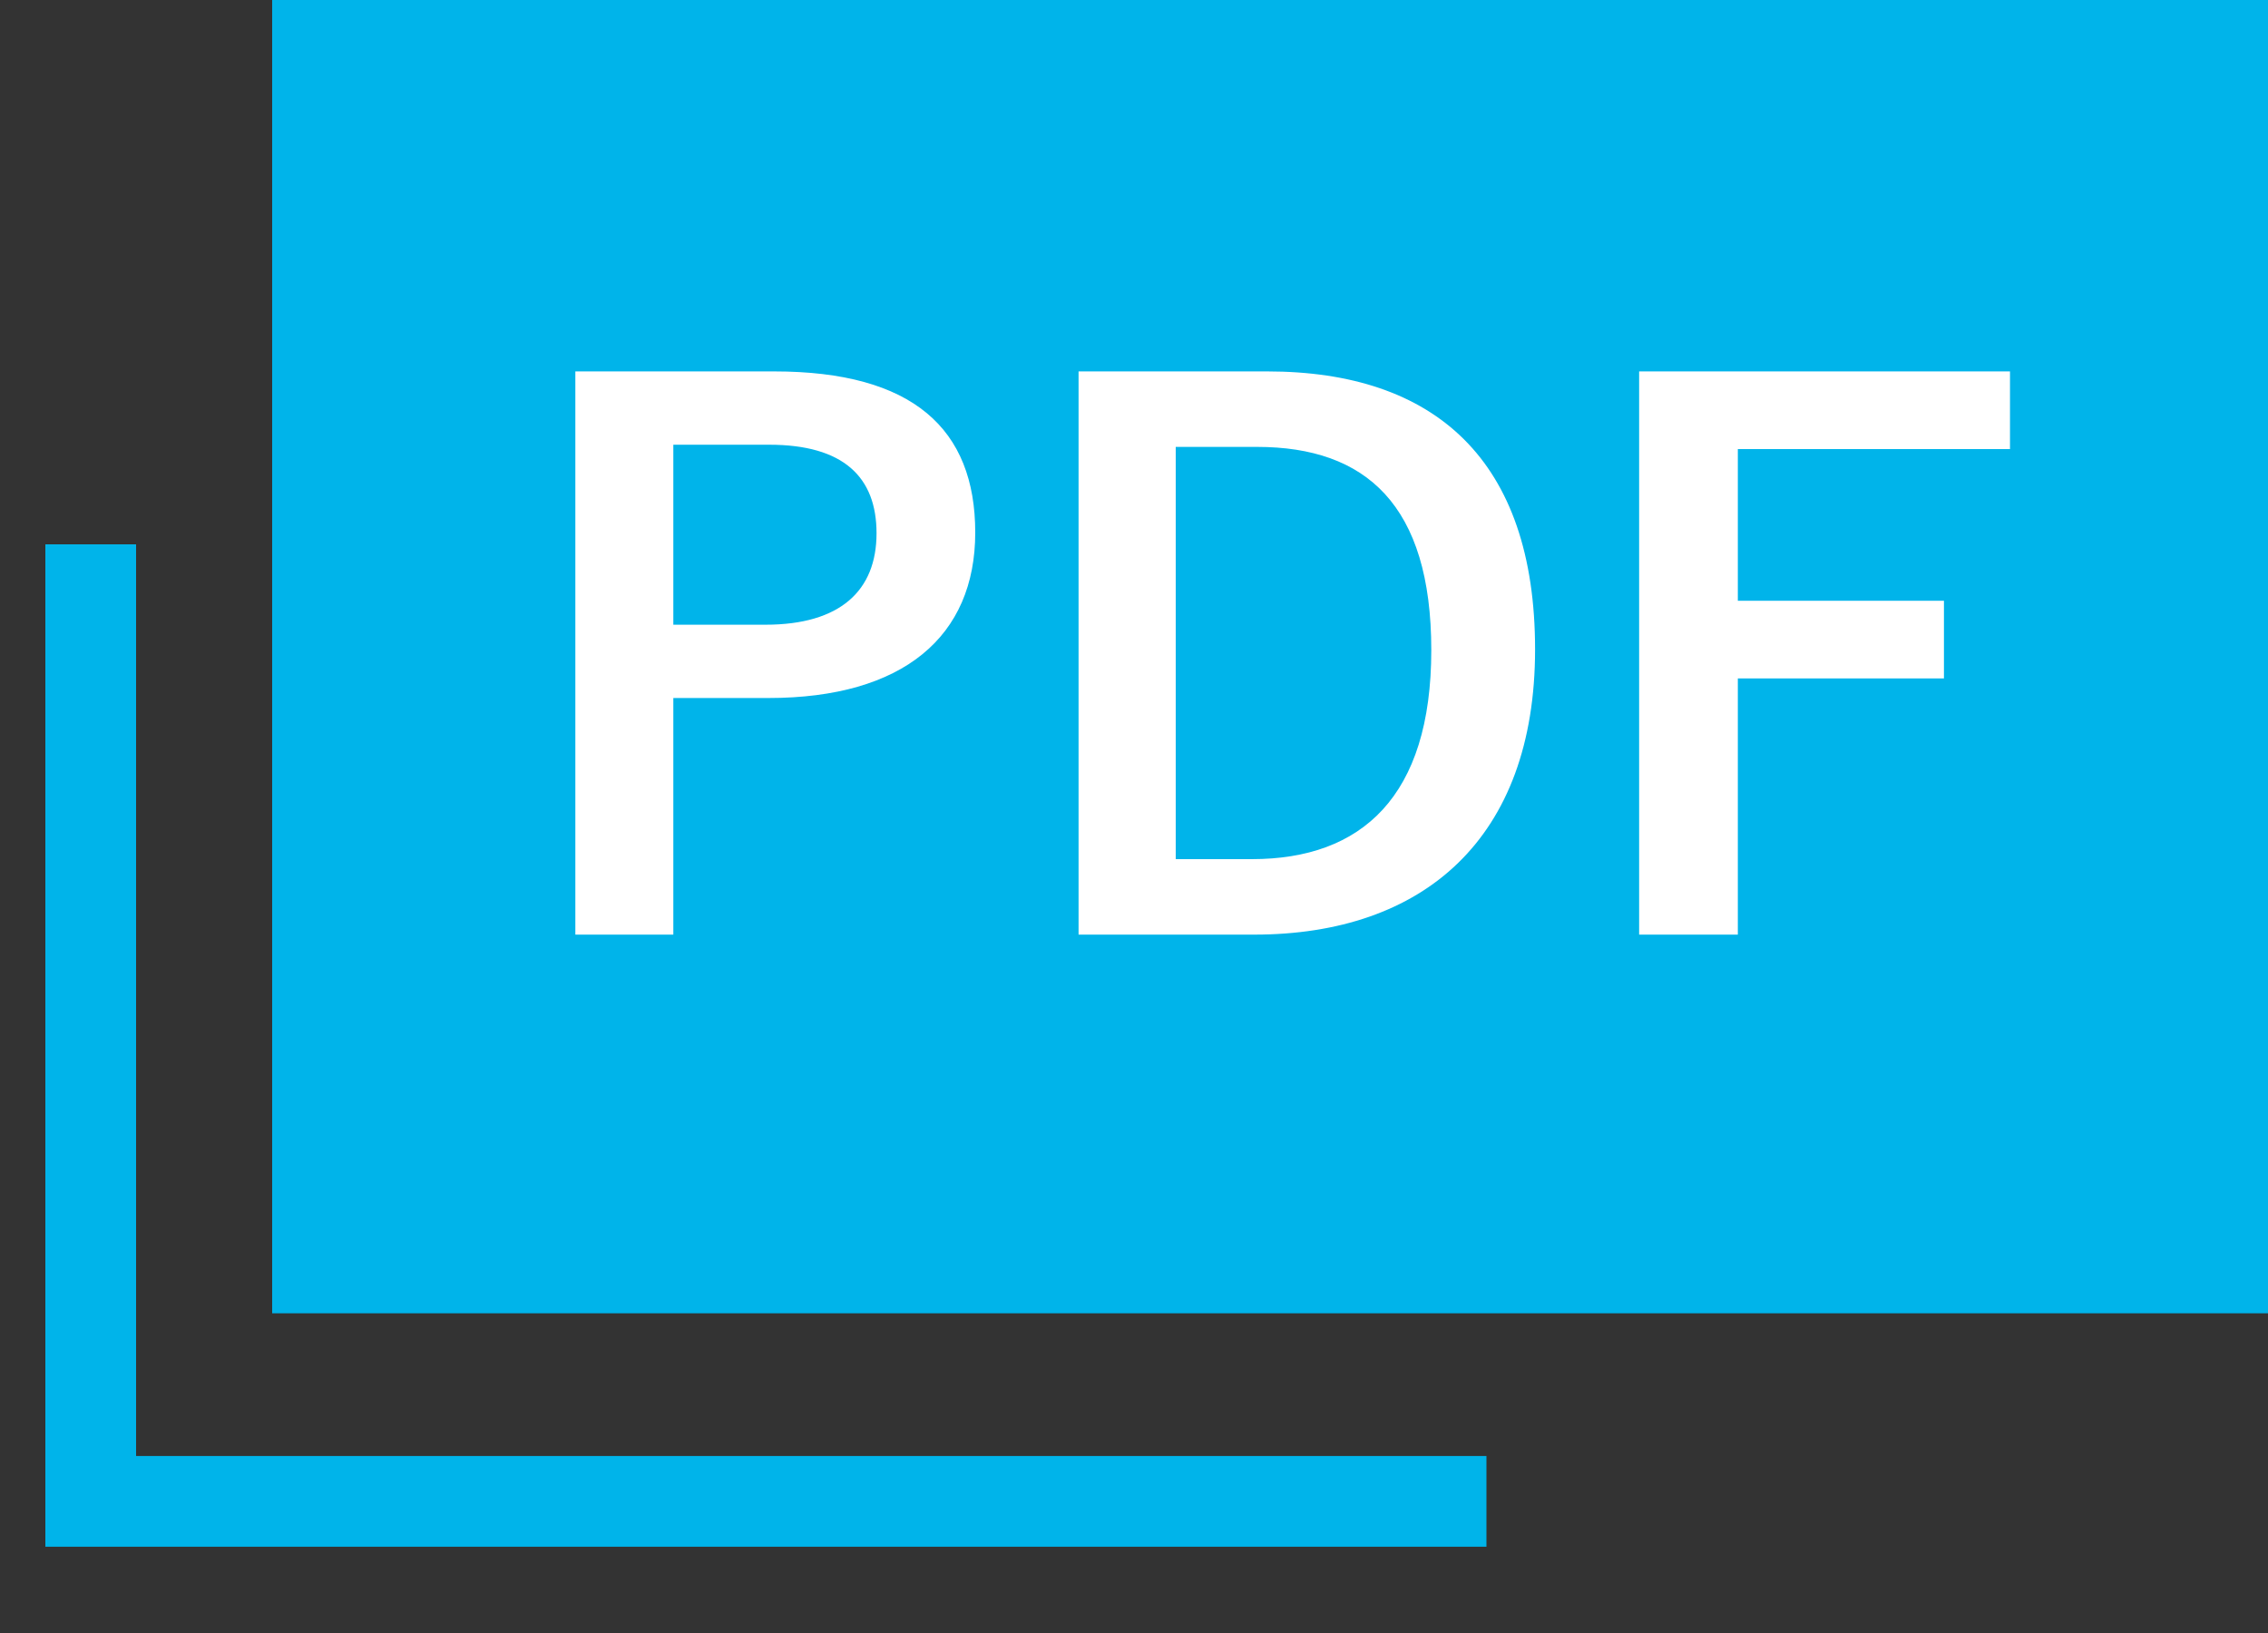 <svg width="25" height="18" viewBox="0 0 25 18" fill="none" xmlns="http://www.w3.org/2000/svg">
<rect x="0" y="0" width="25" height="18" fill="#333333" stroke="none"/>
<path d="M1 6V16.549H16.385" stroke="#00B4EA"/>
<rect x="3.5" y="0.5" width="21" height="13.476" fill="#00B4EA" stroke="#00B4EA"/>
<path d="M6.342 4.094H8.534C10.062 4.094 10.75 4.726 10.75 5.87C10.75 7.014 9.958 7.694 8.47 7.694H7.422V10.302H6.342V4.094ZM7.422 4.902V6.886H8.438C9.262 6.886 9.662 6.51 9.662 5.878C9.662 5.262 9.302 4.902 8.478 4.902H7.422ZM11.889 4.094H13.969C15.816 4.094 16.921 5.07 16.921 7.158C16.921 9.246 15.688 10.302 13.825 10.302H11.889V4.094ZM12.96 4.926V9.47H13.8C15.008 9.47 15.777 8.782 15.777 7.166C15.777 5.566 15.056 4.926 13.857 4.926H12.96ZM22.156 4.094V4.95H19.156V6.622H21.428V7.478H19.156V10.302H18.068V4.094H22.156Z" fill="white"/>
</svg>
